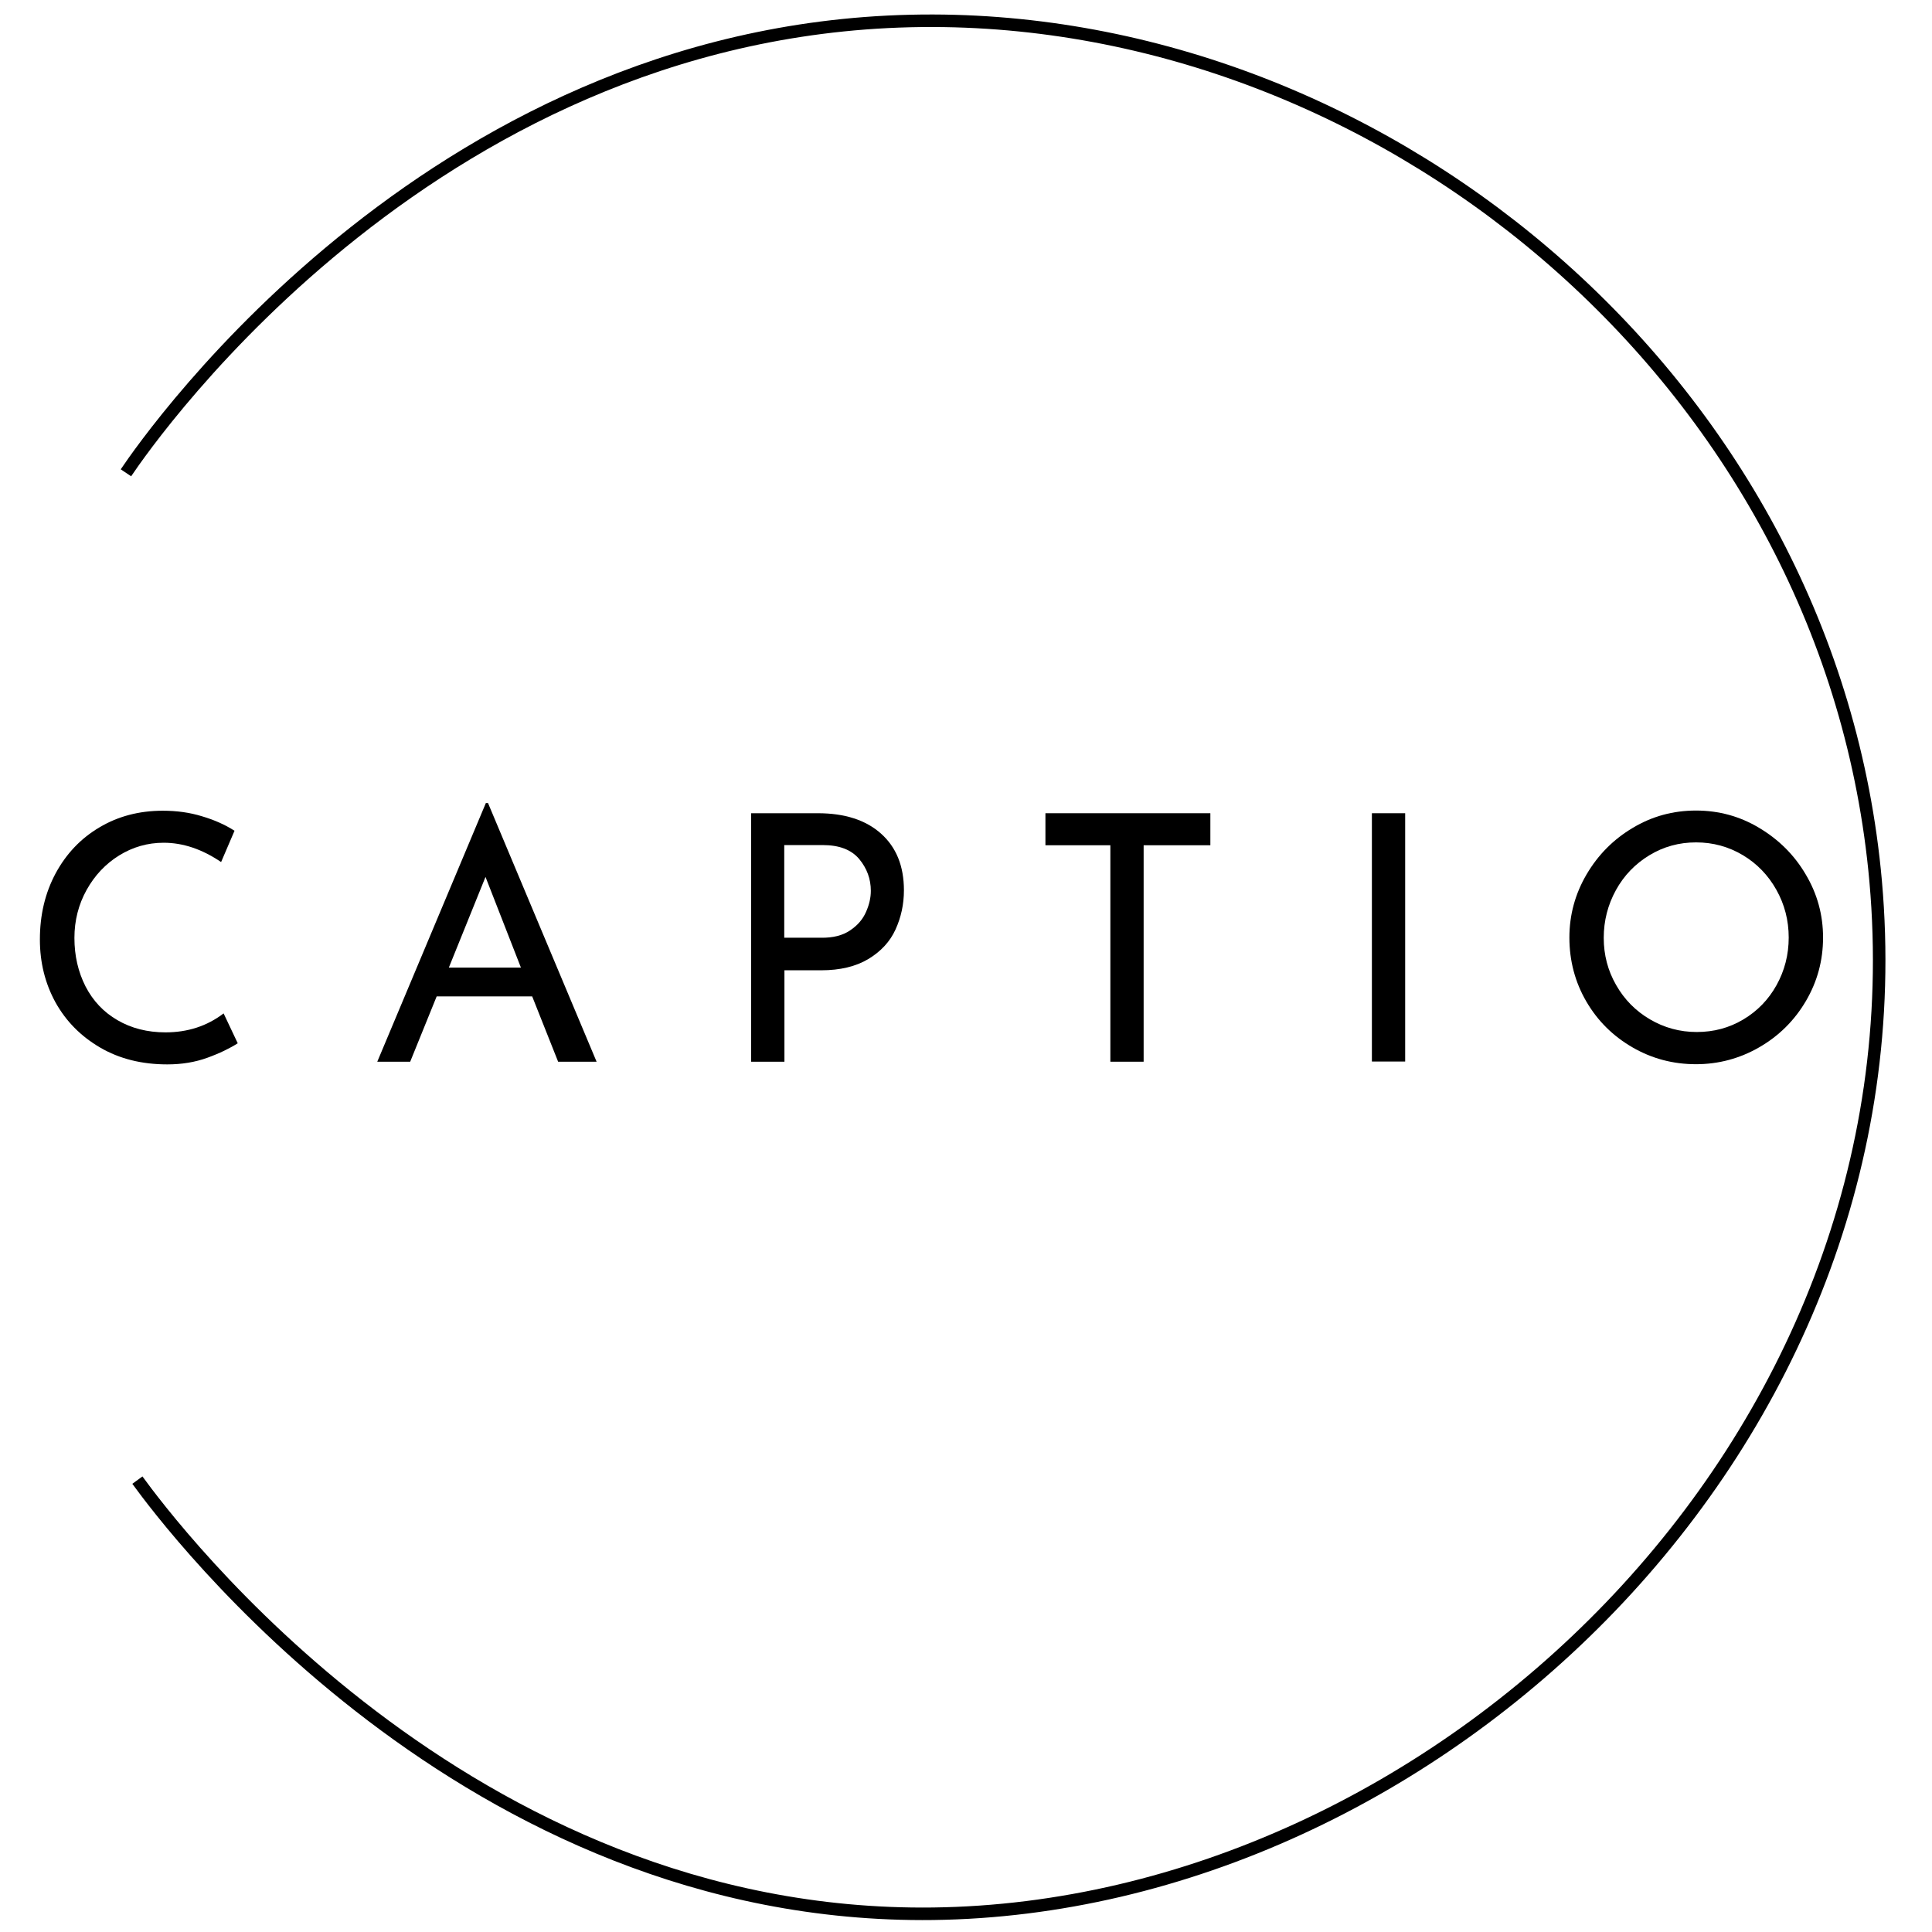 <?xml version="1.0" encoding="utf-8"?>
<!-- Generator: Adobe Illustrator 27.8.1, SVG Export Plug-In . SVG Version: 6.00 Build 0)  -->
<svg version="1.1" id="Camada_1" xmlns="http://www.w3.org/2000/svg" xmlns:xlink="http://www.w3.org/1999/xlink" x="0px" y="0px"
	 viewBox="0 0 1080 1080" style="enable-background:new 0 0 1080 1080;" xml:space="preserve">
<style type="text/css">
	.st0{fill:none;stroke:#000000;stroke-width:7;stroke-miterlimit:10;}
</style>
<path class="st0" d="M70.4,264.3c14-20.8,175.9-253.4,451.2-252.7c258.6,0.7,502.5,207,526.9,481c28,315-247.1,573.7-526.9,577.2
	c-261.5,3.3-426.7-217.5-444.8-242.4"/>
<g>
	<path d="M115.9,591.3c-6.9,2.5-14.3,3.7-22.4,3.7c-14.2,0-26.7-3.1-37.5-9.4c-10.8-6.3-19.1-14.7-25-25.3
		c-5.8-10.6-8.7-22.3-8.7-35.1c0-13.7,2.9-26,8.8-37c5.9-10.9,14-19.5,24.5-25.7c10.4-6.2,22.2-9.3,35.4-9.3c7.8,0,15.1,1,21.9,3.1
		c6.8,2,12.9,4.7,18.2,8.1l-7.5,17.5c-10.6-7.2-21.3-10.8-32.1-10.8c-9,0-17.3,2.4-24.9,7.1c-7.6,4.7-13.7,11.2-18.2,19.3
		c-4.5,8.1-6.8,17.1-6.8,26.8c0,10,2.1,19,6.2,27.1c4.2,8.1,10.1,14.4,17.9,18.9c7.7,4.5,16.7,6.8,26.8,6.8
		c12.4,0,23.2-3.5,32.5-10.6l7.9,16.7C128.5,586,122.8,588.8,115.9,591.3z"/>
	<path d="M297.5,557h-53.4l-14.8,36.5h-18.4l60.7-144.6h1.2l60.7,144.6h-21.5L297.5,557z M291.2,540.9l-19.8-50.7l-20.5,50.7H291.2z
		"/>
	<path d="M492.5,466c8.5,7.6,12.8,18.1,12.8,31.7c0,7.8-1.6,15.1-4.7,21.9c-3.1,6.8-8.2,12.3-15.2,16.5c-7,4.2-15.8,6.3-26.4,6.3
		h-20.5v51.1h-18.6V454.6h37.3C472.2,454.6,484,458.4,492.5,466z M475.2,520.1c4.2-2.8,7.1-6.2,8.9-10.3c1.8-4,2.7-8,2.7-11.8
		c0-6.7-2.2-12.6-6.5-17.8c-4.4-5.2-11.1-7.8-20.4-7.8h-21.5v51.8H459C465.7,524.3,471.1,522.9,475.2,520.1z"/>
	<path d="M676.6,454.6v17.9h-37.3v121h-18.6v-121h-36.3v-17.9H676.6z"/>
	<path d="M785.5,454.6v138.8h-18.6V454.6H785.5z"/>
	<path d="M886.9,488.8c6.4-10.9,15-19.6,25.8-26c10.8-6.5,22.6-9.7,35.4-9.7c12.7,0,24.5,3.2,35.3,9.7c10.9,6.5,19.6,15.1,26,26
		c6.5,10.9,9.7,22.7,9.7,35.3c0,12.8-3.2,24.6-9.6,35.5c-6.4,10.9-15.1,19.5-26,25.8c-10.9,6.3-22.8,9.5-35.4,9.5
		c-12.8,0-24.6-3.1-35.5-9.4c-10.9-6.3-19.5-14.8-25.8-25.6c-6.3-10.8-9.5-22.8-9.5-35.8C877.3,511.5,880.5,499.7,886.9,488.8z
		 M903.4,550.6c4.6,8.1,10.9,14.5,18.9,19.2c8,4.7,16.7,7.1,26.2,7.1c9.5,0,18.1-2.3,26-7c7.9-4.7,14.1-11.1,18.6-19.2
		c4.5-8.1,6.8-17,6.8-26.6c0-9.6-2.3-18.5-6.9-26.7c-4.6-8.2-10.9-14.7-18.8-19.4c-7.9-4.7-16.6-7.1-26.1-7.1
		c-9.5,0-18.2,2.4-26.1,7.2c-7.9,4.8-14.2,11.3-18.7,19.5c-4.5,8.2-6.8,17.1-6.8,26.7C896.5,533.8,898.8,542.6,903.4,550.6z"/>
</g>
</svg>
